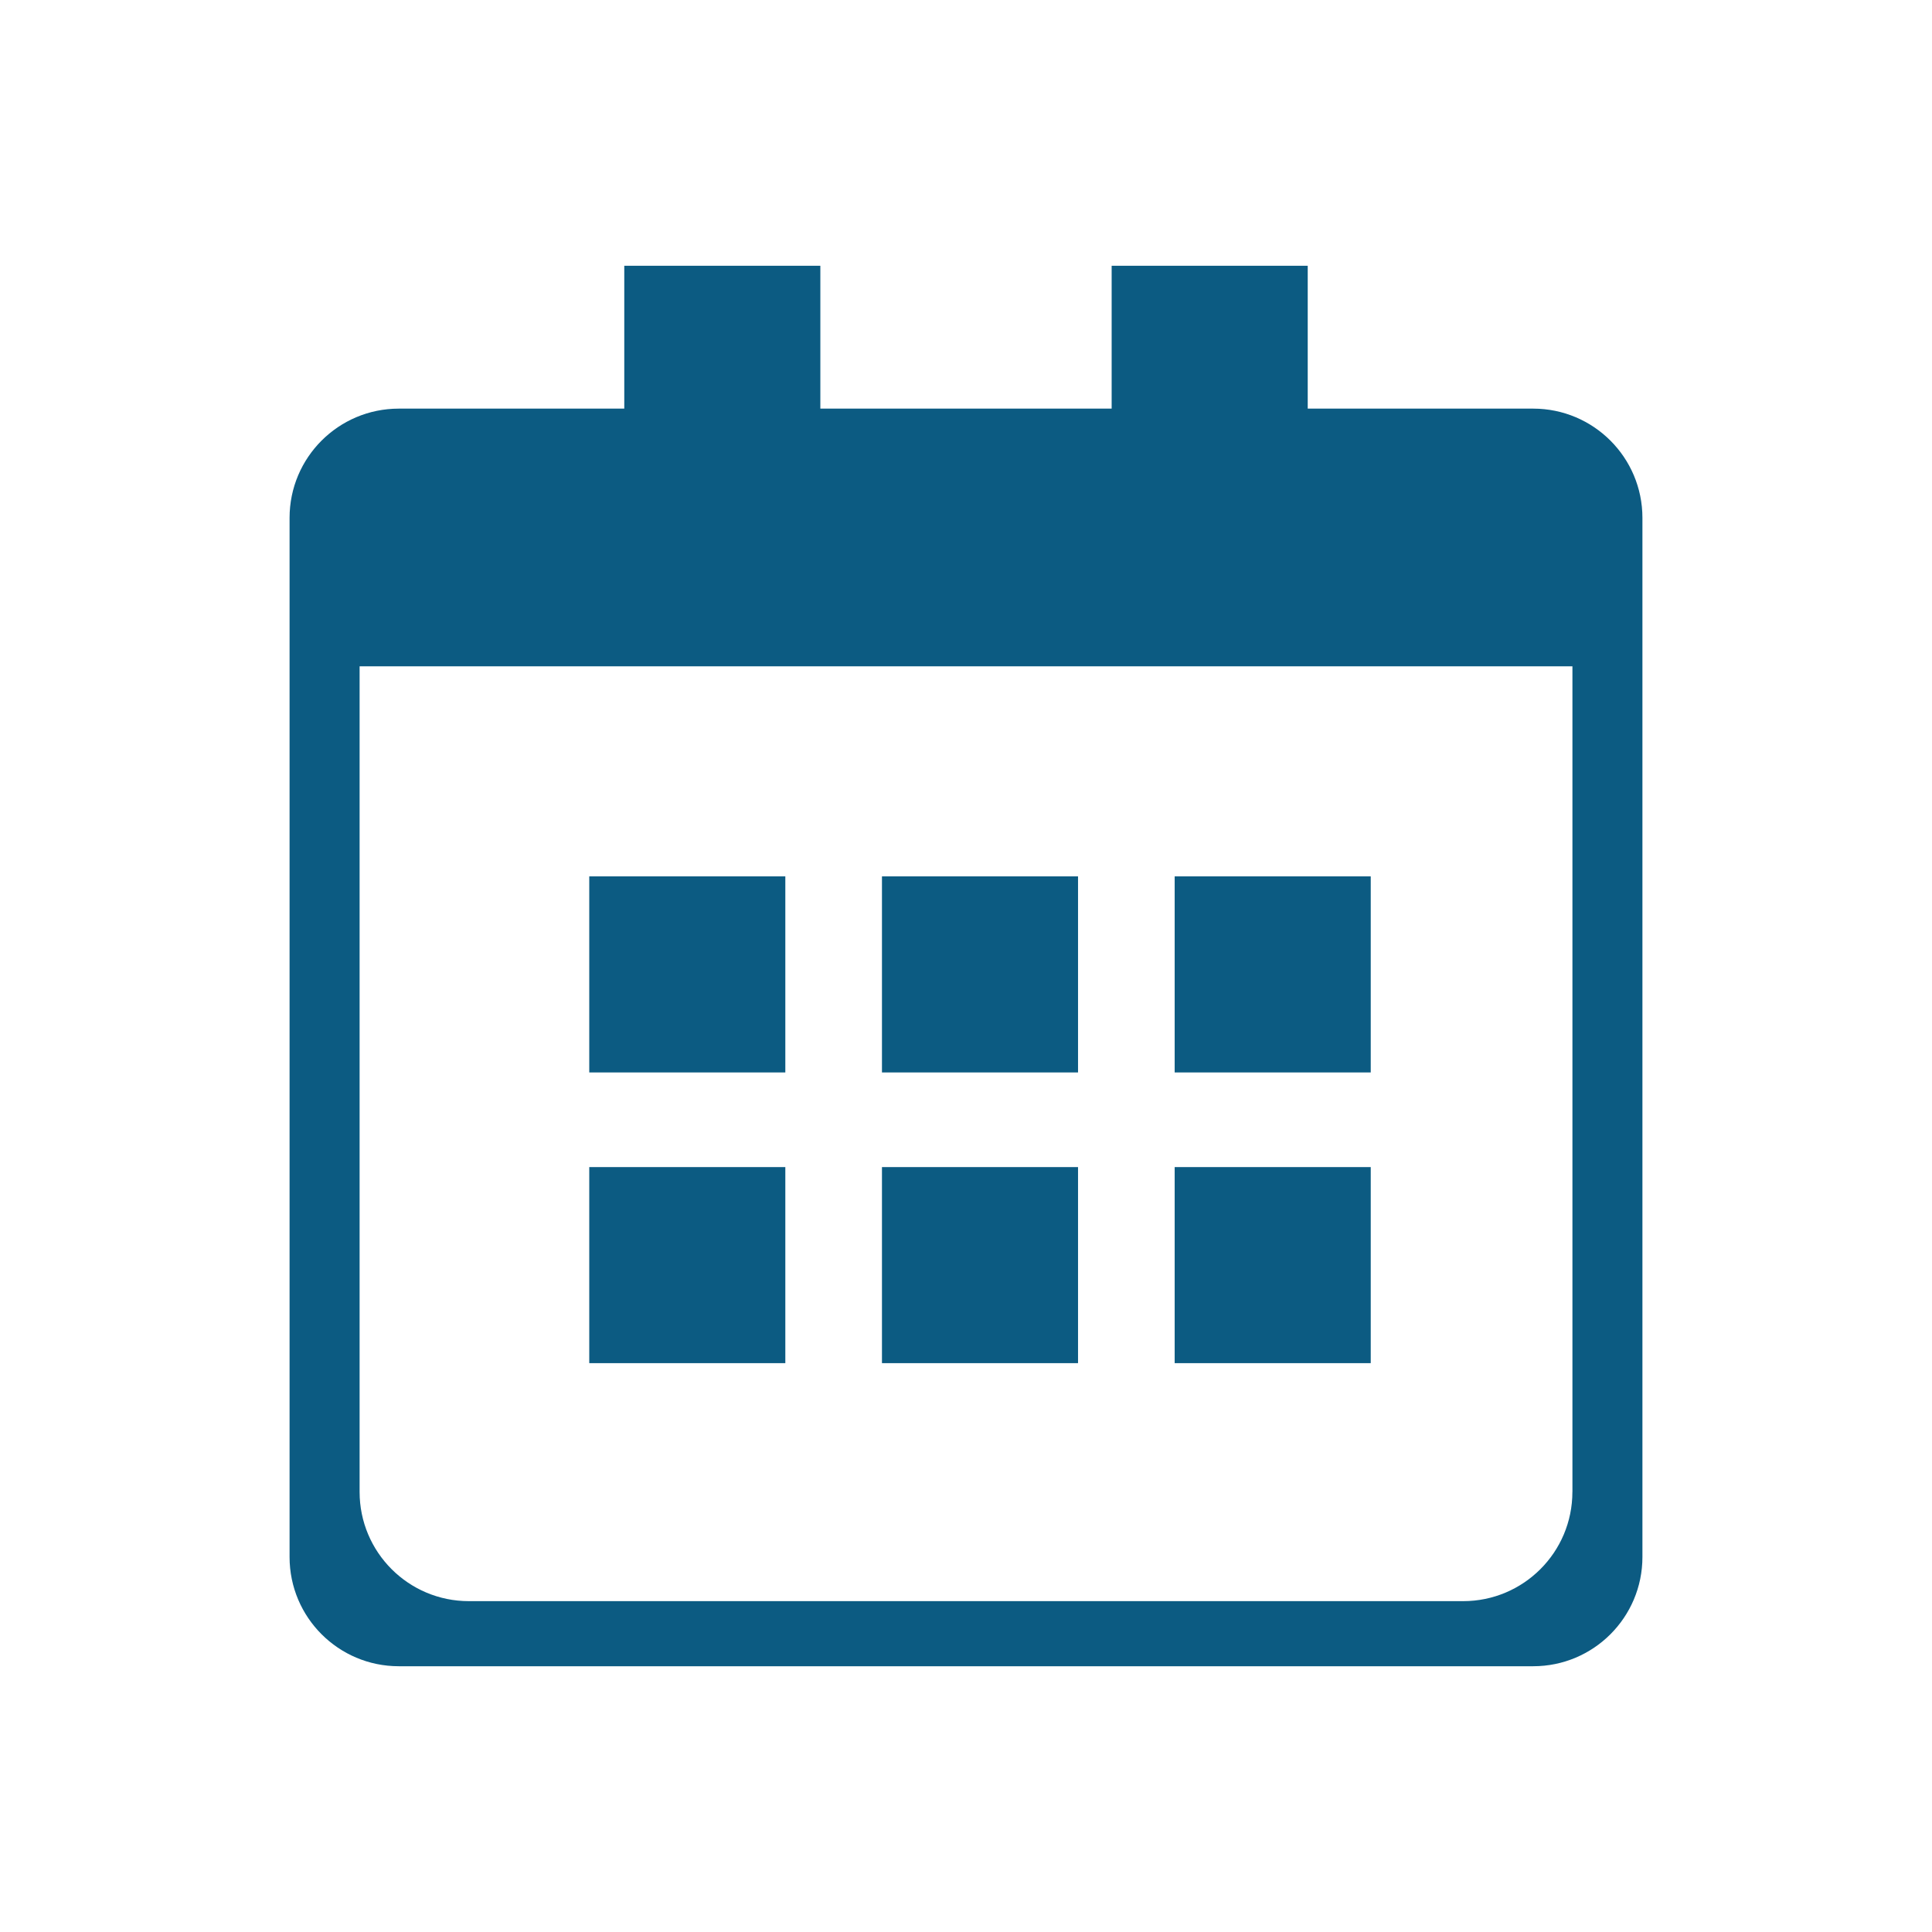 <?xml version="1.0" encoding="UTF-8"?>
<svg id="Layer_1" data-name="Layer 1" xmlns="http://www.w3.org/2000/svg" viewBox="0 0 512 512">
  <defs>
    <style>
      .cls-1 {
        fill: #0c5b82;
      }
    </style>
  </defs>
  <path class="cls-1" d="m406.31,108.29H105.69c-15.99,0-28.95,12.96-28.95,28.95v275.38c0,15.99,12.96,28.95,28.95,28.95h300.62c15.99,0,28.95-12.96,28.95-28.95V137.24c0-15.99-12.96-28.95-28.95-28.95Zm10.39,287.08c0,15.99-12.96,28.95-28.95,28.95H124.25c-15.99,0-28.95-12.96-28.95-28.95v-240.88c0-15.99,12.96-28.95,28.95-28.95h263.51c15.99,0,28.95,12.96,28.95,28.95v240.88Z"/>
  <rect class="cls-1" x="84.91" y="125.54" width="339.96" height="51.04"/>
  <rect class="cls-1" x="165.44" y="70.43" width="51.96" height="55.11"/>
  <rect class="cls-1" x="156.16" y="232.25" width="51.96" height="51.96"/>
  <rect class="cls-1" x="233.73" y="232.25" width="51.96" height="51.96"/>
  <rect class="cls-1" x="311.3" y="232.25" width="51.96" height="51.96"/>
  <rect class="cls-1" x="156.16" y="309.29" width="51.96" height="51.96"/>
  <rect class="cls-1" x="233.73" y="309.29" width="51.96" height="51.96"/>
  <rect class="cls-1" x="311.3" y="309.29" width="51.96" height="51.96"/>
  <rect class="cls-1" x="294.6" y="70.43" width="51.96" height="55.11"/>
</svg>